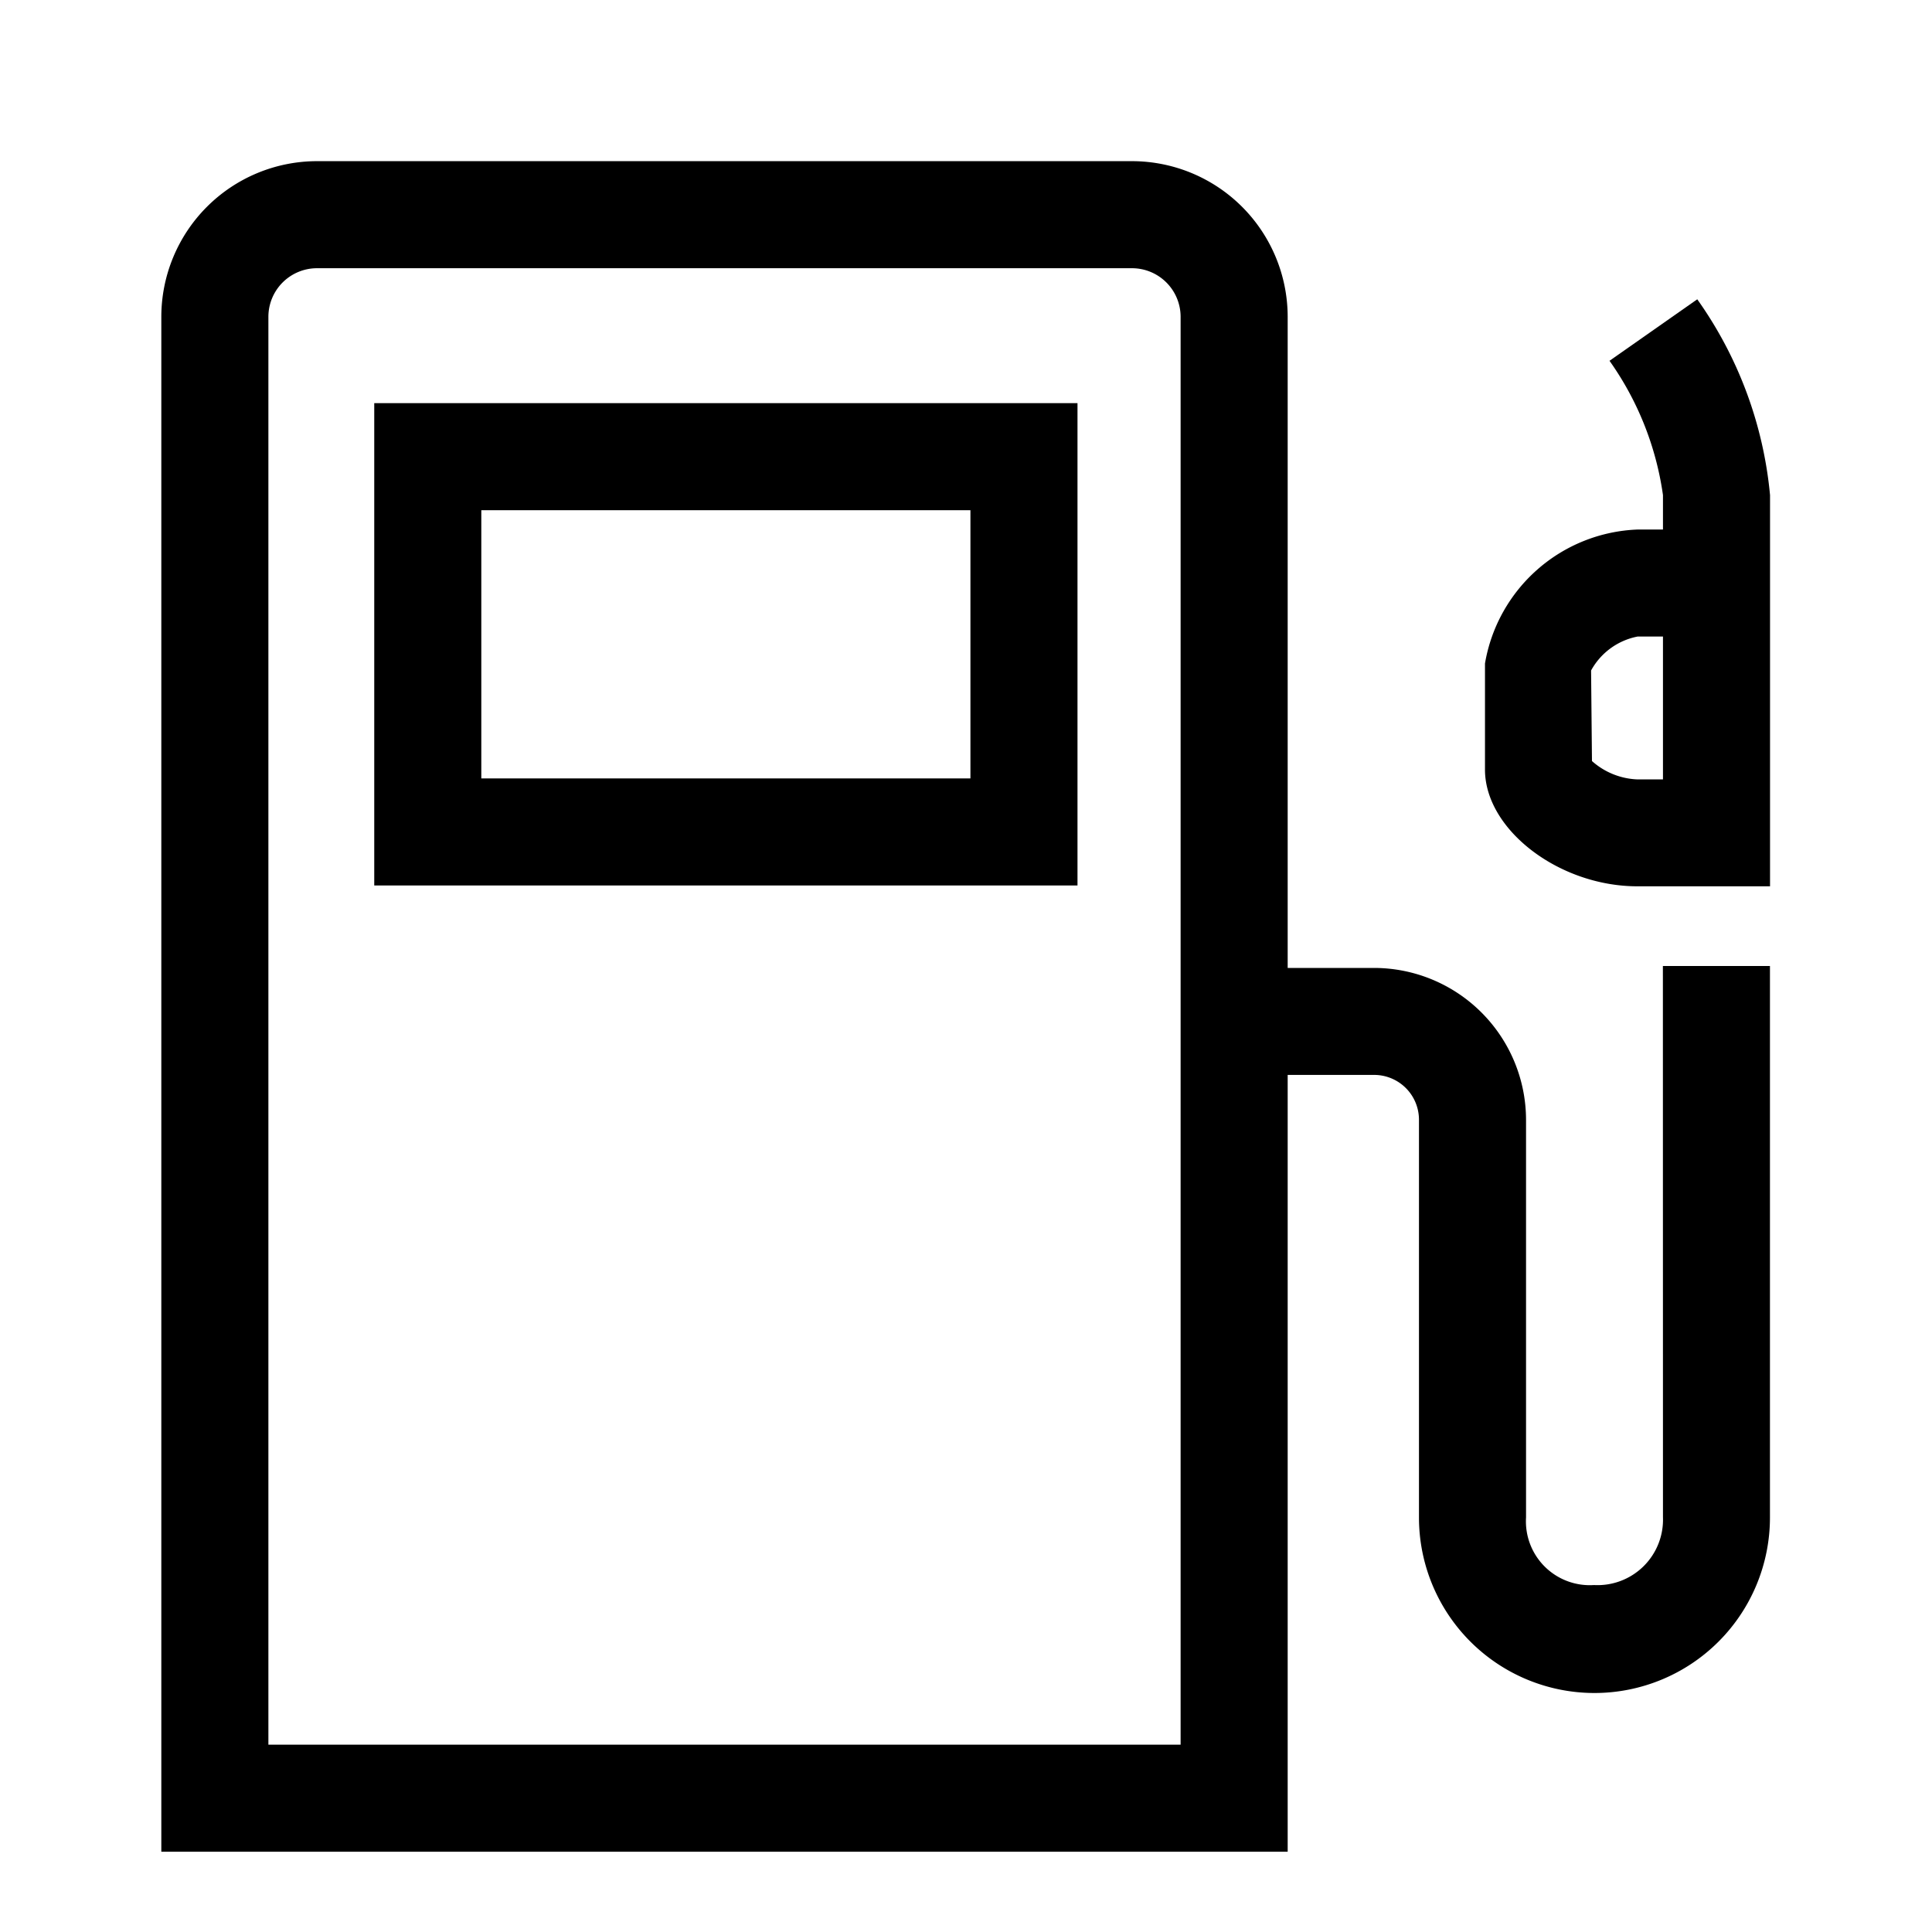 
<svg xmlns="http://www.w3.org/2000/svg" width="24" height="24" viewBox="0 0 24 24" fill="currentColor"><g id="main"><path d="M20.658 18.85a.813.813 0 0 1-.857.84.793.793 0 0 1-.844-.84v-4.94a1.89 1.89 0 0 0-1.886-1.886h-1.075V3.936a1.935 1.935 0 0 0-1.932-1.934H3.937a1.935 1.935 0 0 0-1.933 1.934v19.067h13.992v-9.65h1.075a.557.557 0 0 1 .556.556v4.942a2.18 2.18 0 0 0 4.36 0V12h-1.33zm-5.992 2.823H3.334V3.936a.604.604 0 0 1 .603-.604h10.127a.604.604 0 0 1 .602.604z"/><path d="m21.084 3.718-1.09.764a3.8 3.8 0 0 1 .664 1.668v.428h-.314a2 2 0 0 0-1.897 1.664V9.56c0 .746.92 1.45 1.893 1.45h1.648V6.15a5 5 0 0 0-.904-2.432m-1.308 5.736-.011-1.125a.84.84 0 0 1 .58-.422h.313v1.775h-.318a.9.9 0 0 1-.564-.228M4.649 11h8.736V5.008H4.649zm1.33-4.662h6.076V9.67H5.979z"/></g></svg>